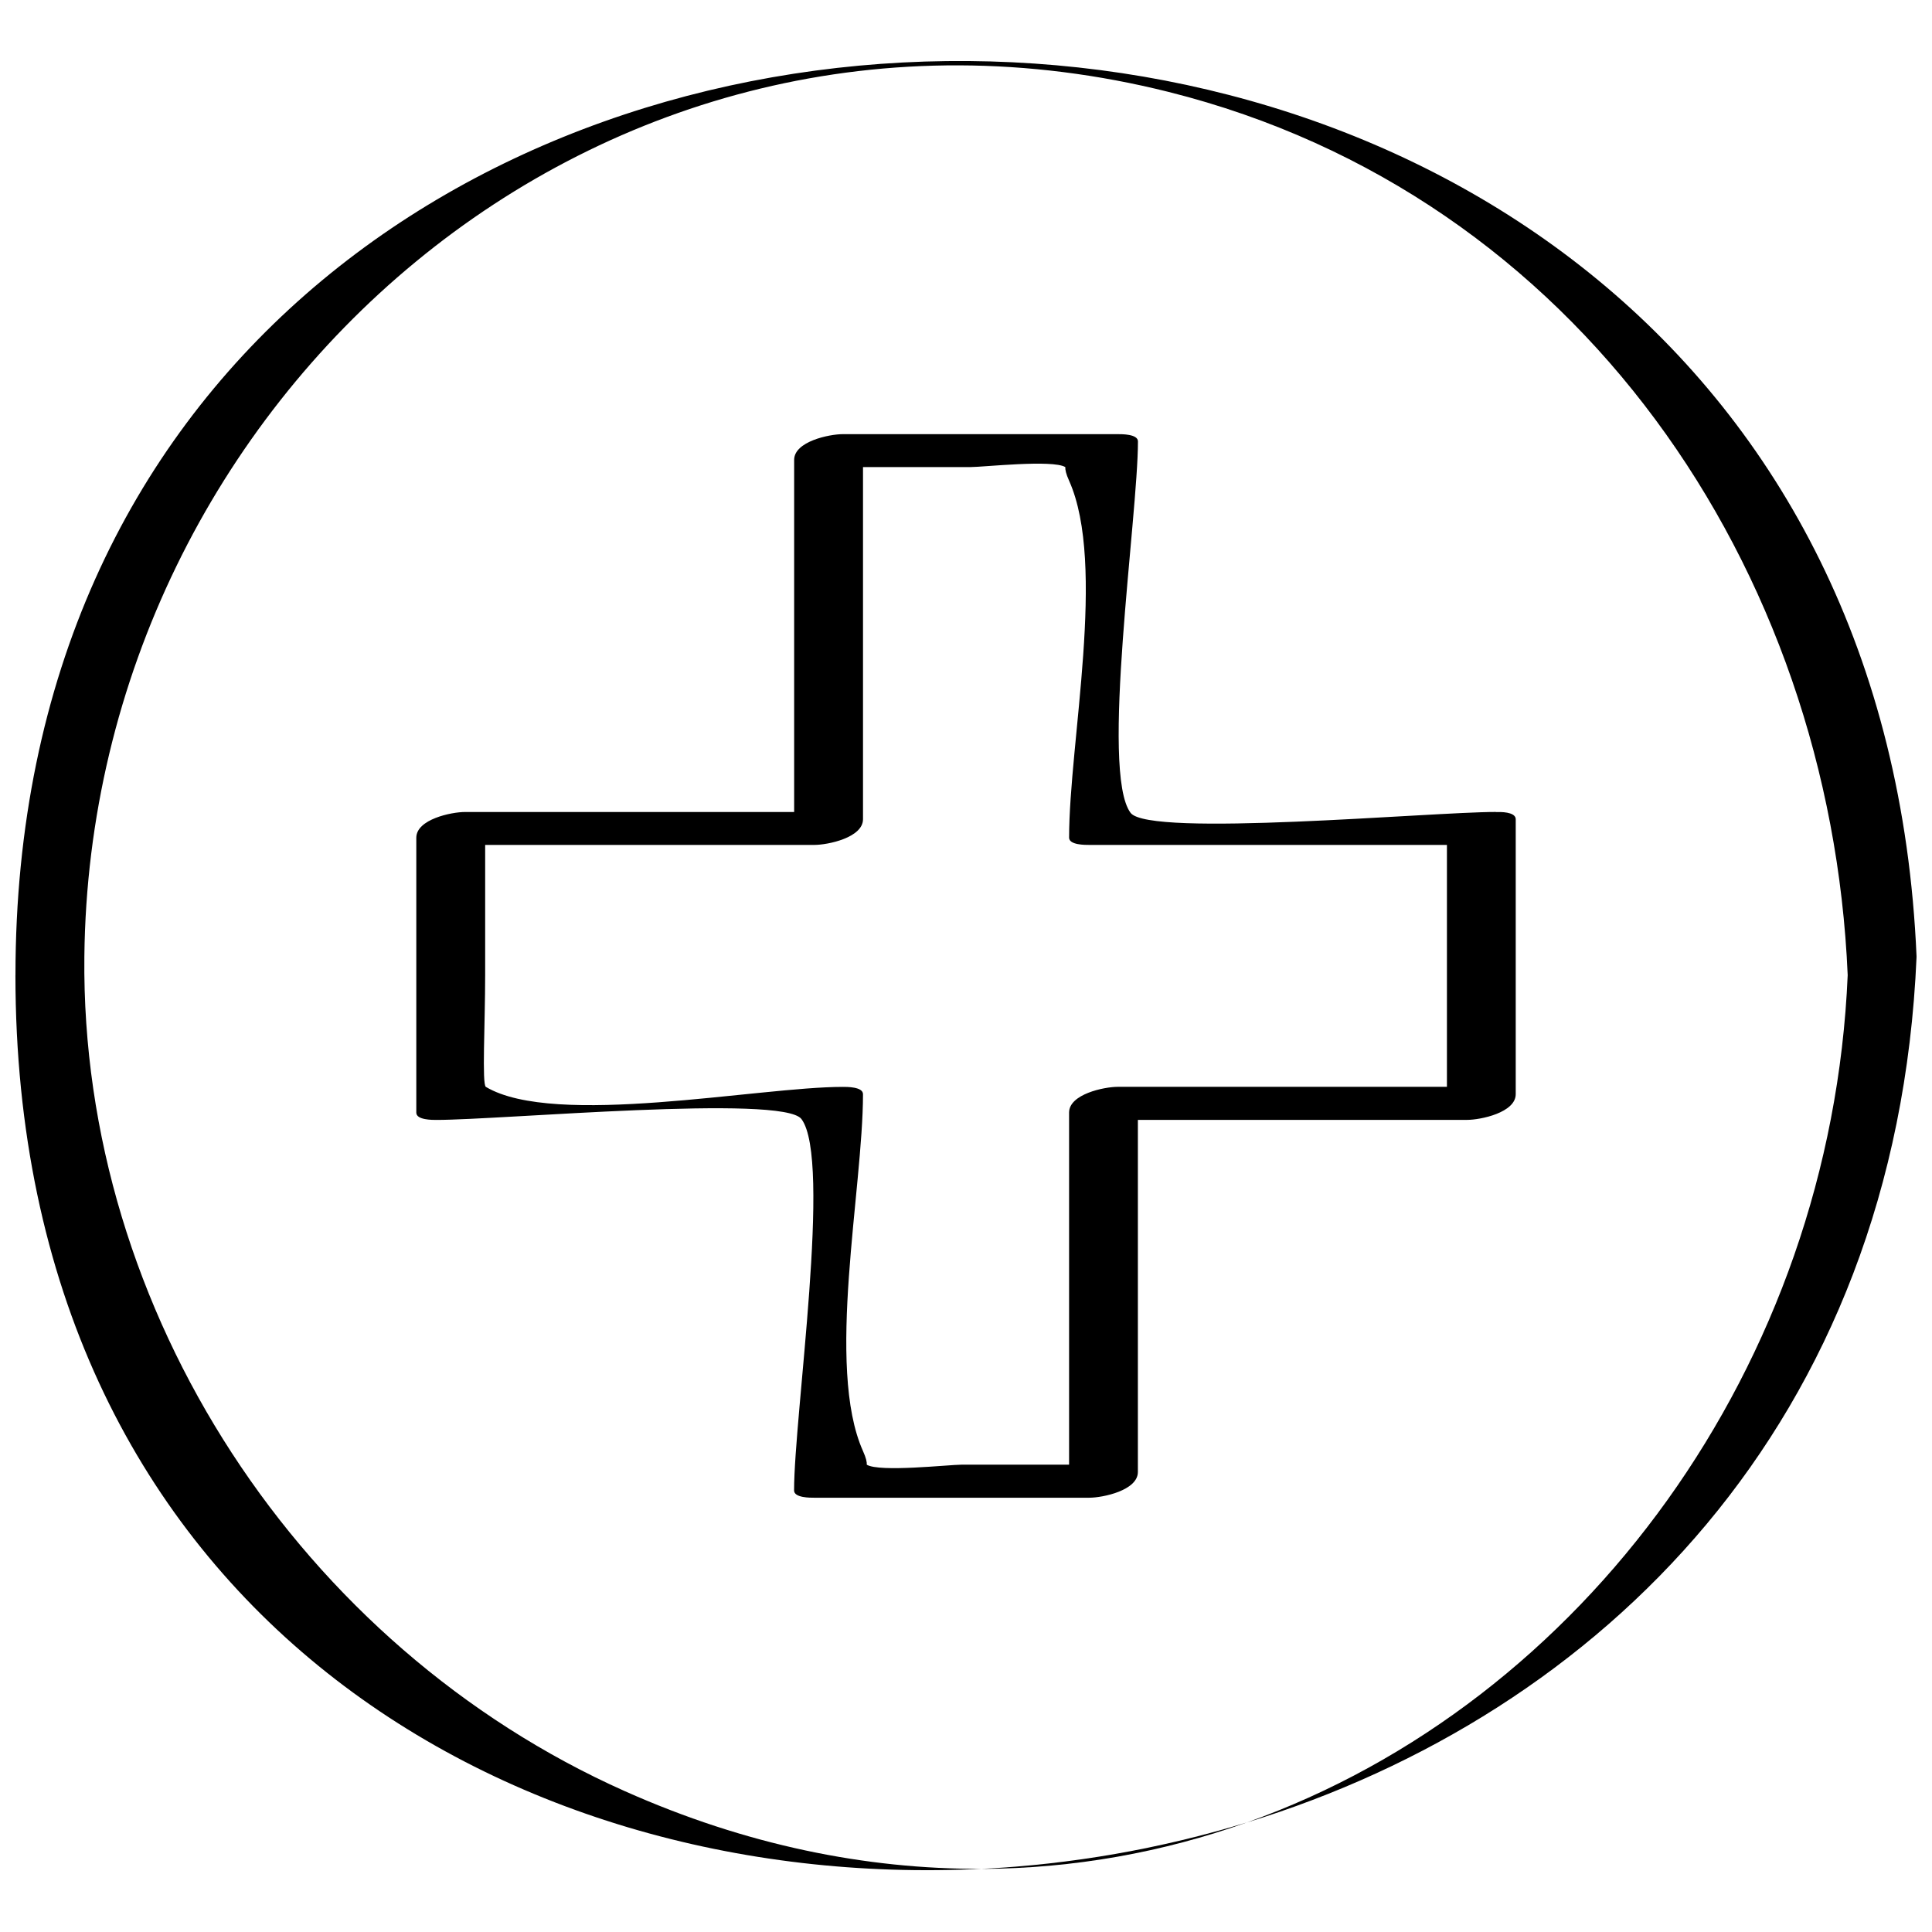 <?xml version="1.0" encoding="UTF-8"?>
<!-- Uploaded to: ICON Repo, www.svgrepo.com, Generator: ICON Repo Mixer Tools -->
<svg width="800px" height="800px" version="1.1" viewBox="144 144 512 512" xmlns="http://www.w3.org/2000/svg">
 <defs>
  <clipPath id="a">
   <path d="m148.09 160h503.81v480h-503.81z"/>
  </clipPath>
 </defs>
 <path d="m474.39 626.98c-22.844 6.992-46.508 11.117-70.297 12.297 24.512-0.094 48.129-4.41 70.297-12.297z"/>
 <g clip-path="url(#a)">
  <path d="m148.09 402.42c0 165.91 128.68 243.17 256.02 236.84-30.527 0.109-62.41-6.25-94.543-20.594-85.711-38.242-144.2-126.96-143.21-221.14 1.523-147.75 136.83-266.91 287.39-229.15 108.52 27.223 175.32 126.19 179.91 234.05-4.41 103.44-70.062 192.82-159.25 224.56 93.582-28.688 172.22-105.71 177.5-229.45-13.648-320.75-503.81-313.81-503.81 4.894z"/>
 </g>
 <path d="m540.55 359.21c-0.094 0-0.125-0.031-0.219-0.031-17.176 0-91.789 6.801-96.715 0.234-8.109-10.801 1.953-78.469 1.953-98.434 0-1.969-4.328-1.922-5.352-1.922h-72.863c-3.606 0-12.895 1.938-12.895 6.816v93.316h-87.238c-3.606 0-12.895 1.938-12.895 6.816v72.863c0 1.969 4.328 1.922 5.352 1.922 17.176 0 91.789-6.801 96.715-0.234 8.109 10.801-1.953 78.469-1.953 98.434 0 1.969 4.328 1.922 5.352 1.922h72.863c3.606 0 12.895-1.938 12.895-6.816v-93.316h87.238c3.606 0 12.895-1.938 12.895-6.816v-72.863c0-1.449-2.254-2.004-5.133-1.891zm-166.84 172.96c0.031-0.723-0.172-1.762-1.008-3.621-9.965-22.277 0-69.383 0-94.59 0-1.969-4.328-1.922-5.352-1.922-22.418 0-76.328 10.895-94.59 0-1.07-0.645-0.188-16.703-0.188-29.551v-34.574h87.238c3.606 0 12.895-1.938 12.895-6.816v-93.316h28.496c3.402 0 21.727-2.031 25.113 0-0.031 0.723 0.172 1.762 1.008 3.621 9.965 22.277 0 69.383 0 94.59 0 1.969 4.328 1.922 5.352 1.922h94.777v64.109h-87.238c-3.606 0-12.895 1.938-12.895 6.816v93.316h-28.496c-3.418 0.016-21.73 2.047-25.113 0.016z"/>
</svg>